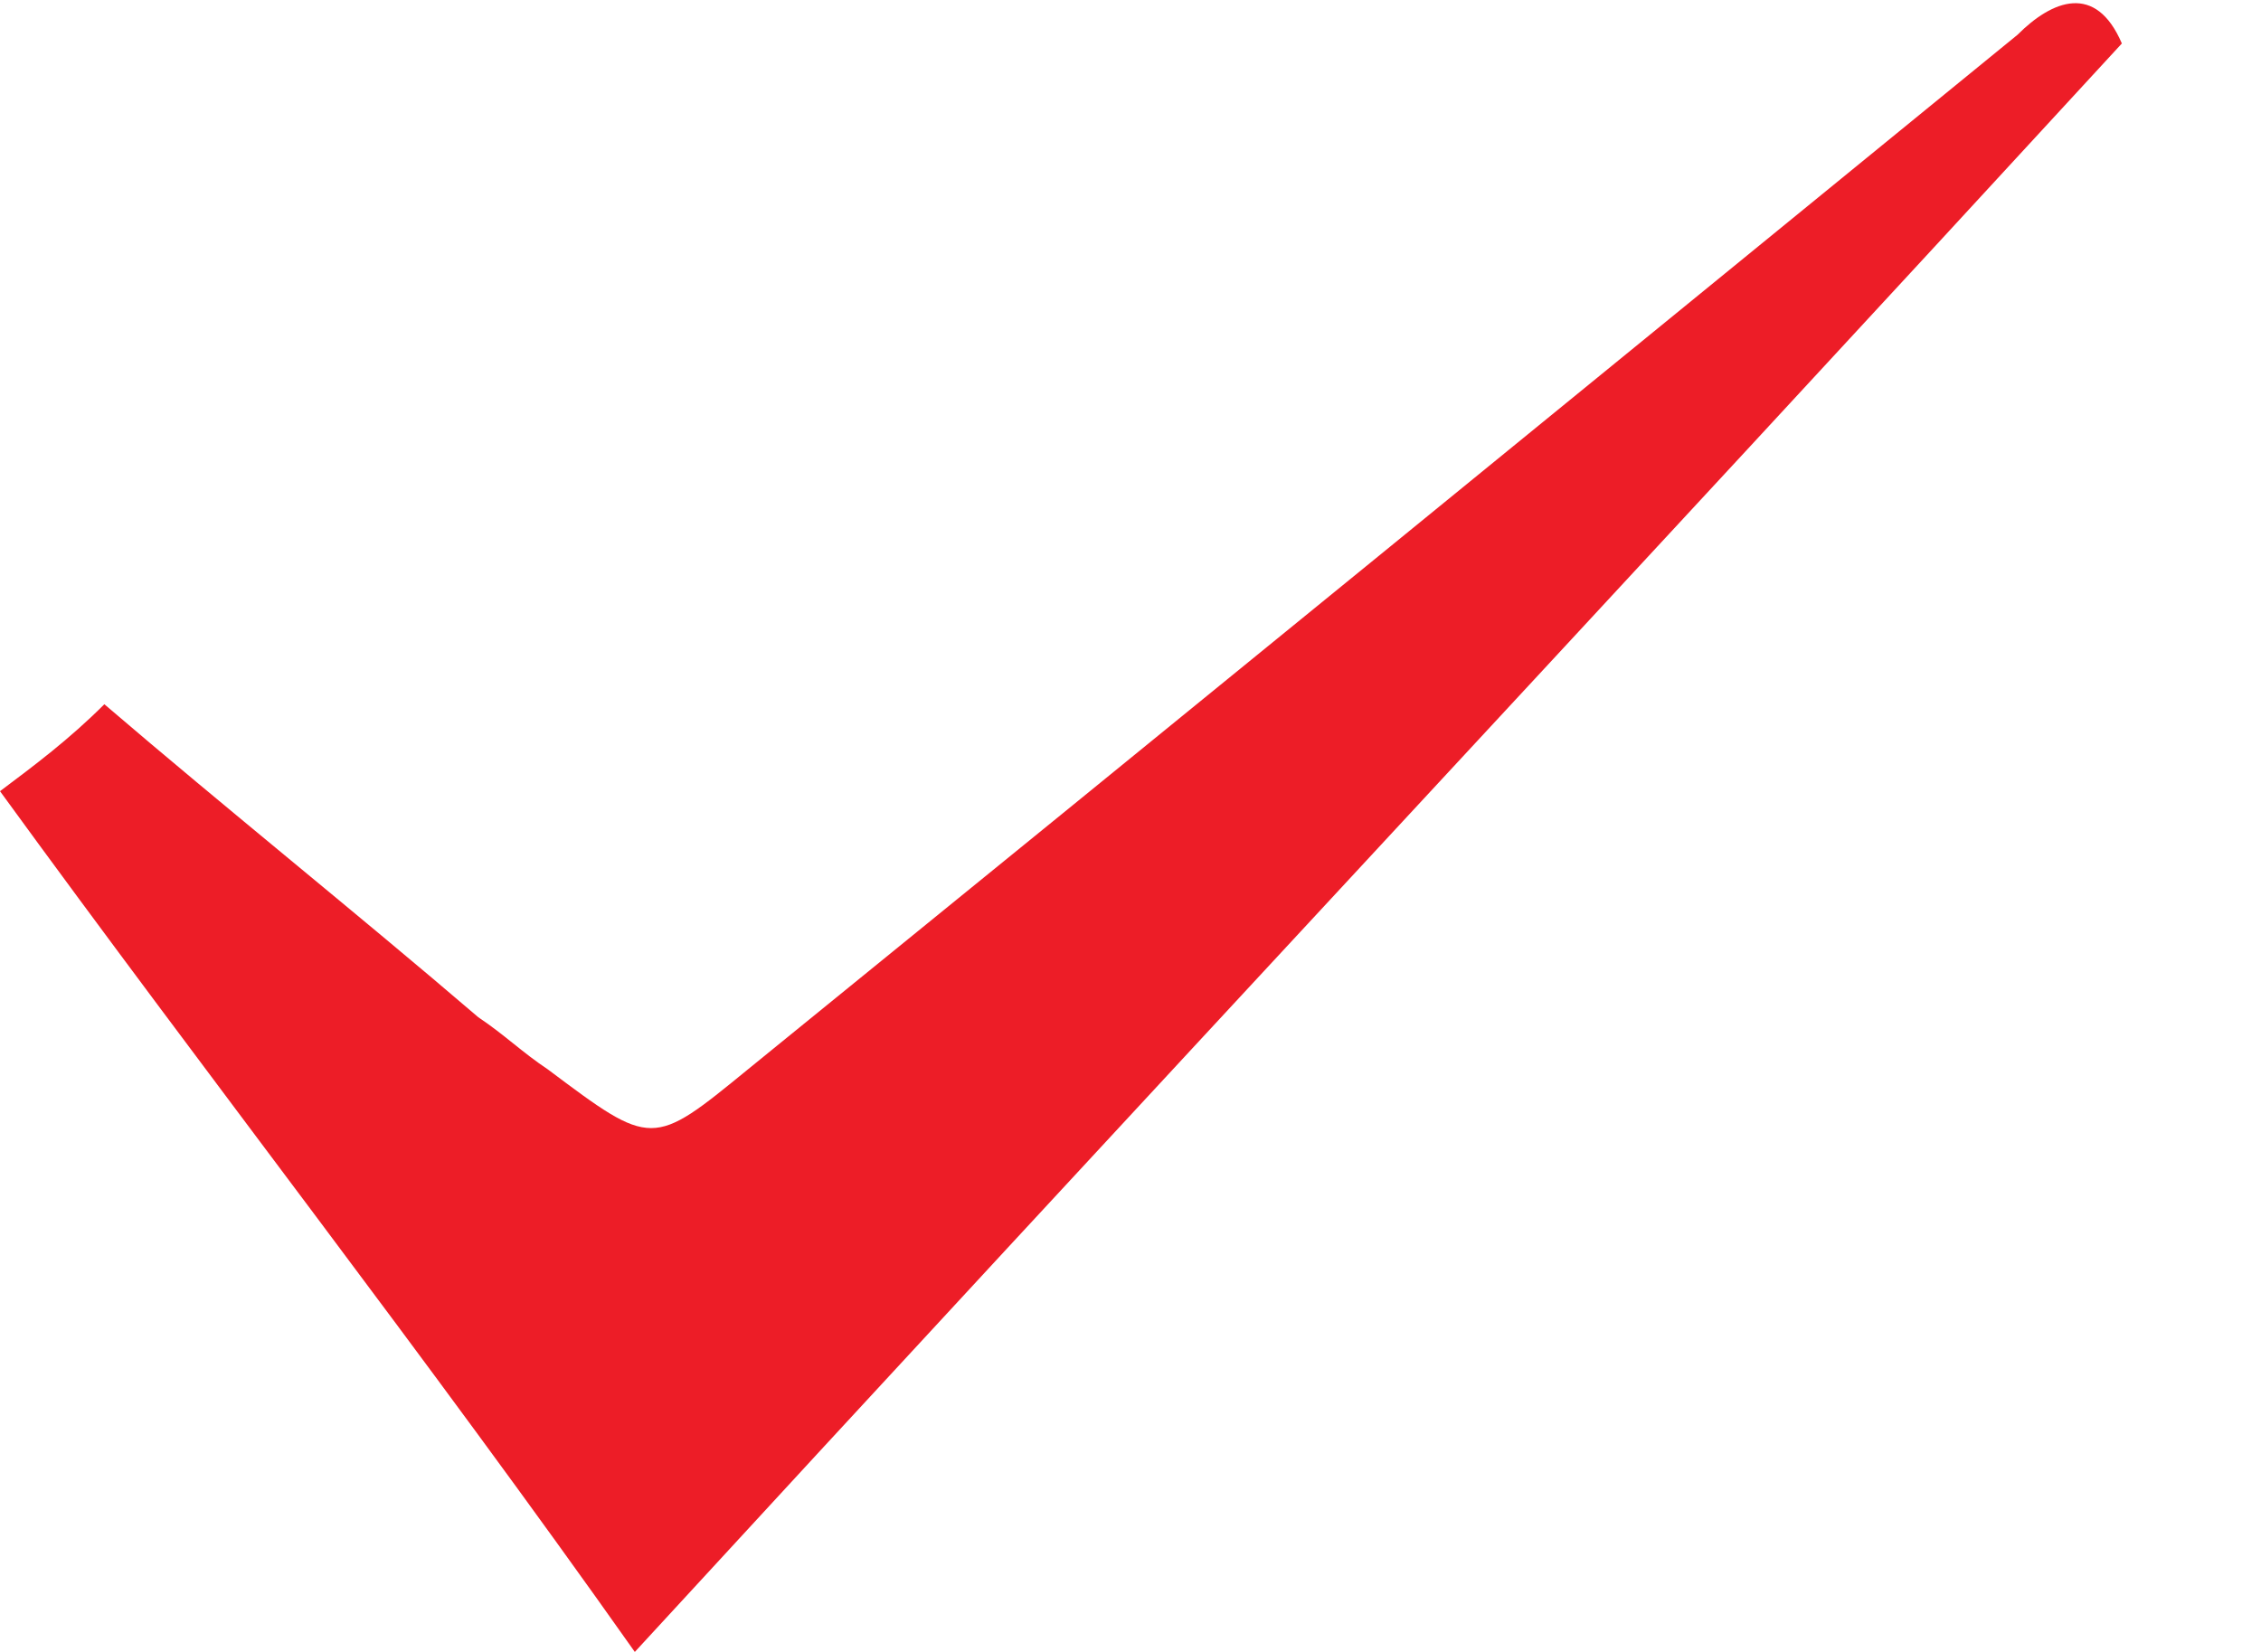 <?xml version="1.0" encoding="utf-8"?>
<!-- Generator: Adobe Illustrator 24.0.0, SVG Export Plug-In . SVG Version: 6.00 Build 0)  -->
<svg version="1.1" id="Shape_1_copy_8_1_" xmlns="http://www.w3.org/2000/svg" xmlns:xlink="http://www.w3.org/1999/xlink" x="0px"
	 y="0px" viewBox="0 0 26 19" style="enable-background:new 0 0 26 19;" xml:space="preserve">
<style type="text/css">
	.st0{fill:#ED1D27;}
</style>
<g id="Shape_1_copy_8">
	<g>
		<path class="st0" d="M23.2,0.4c-4.9,4-9.8,8-14.6,11.9c-1.1,0.9-1.1,0.9-2.3,0c-0.3-0.2-0.5-0.4-0.8-0.6c-1.4-1.2-2.9-2.4-4.3-3.6
			C0.8,8.5,0.4,8.8,0,9.1c2.4,3.3,4.9,6.5,7.3,9.9c5.7-6.2,11.4-12.3,17.1-18.5C24.1-0.2,23.6,0,23.2,0.4z"/>
	</g>
</g>
</svg>
